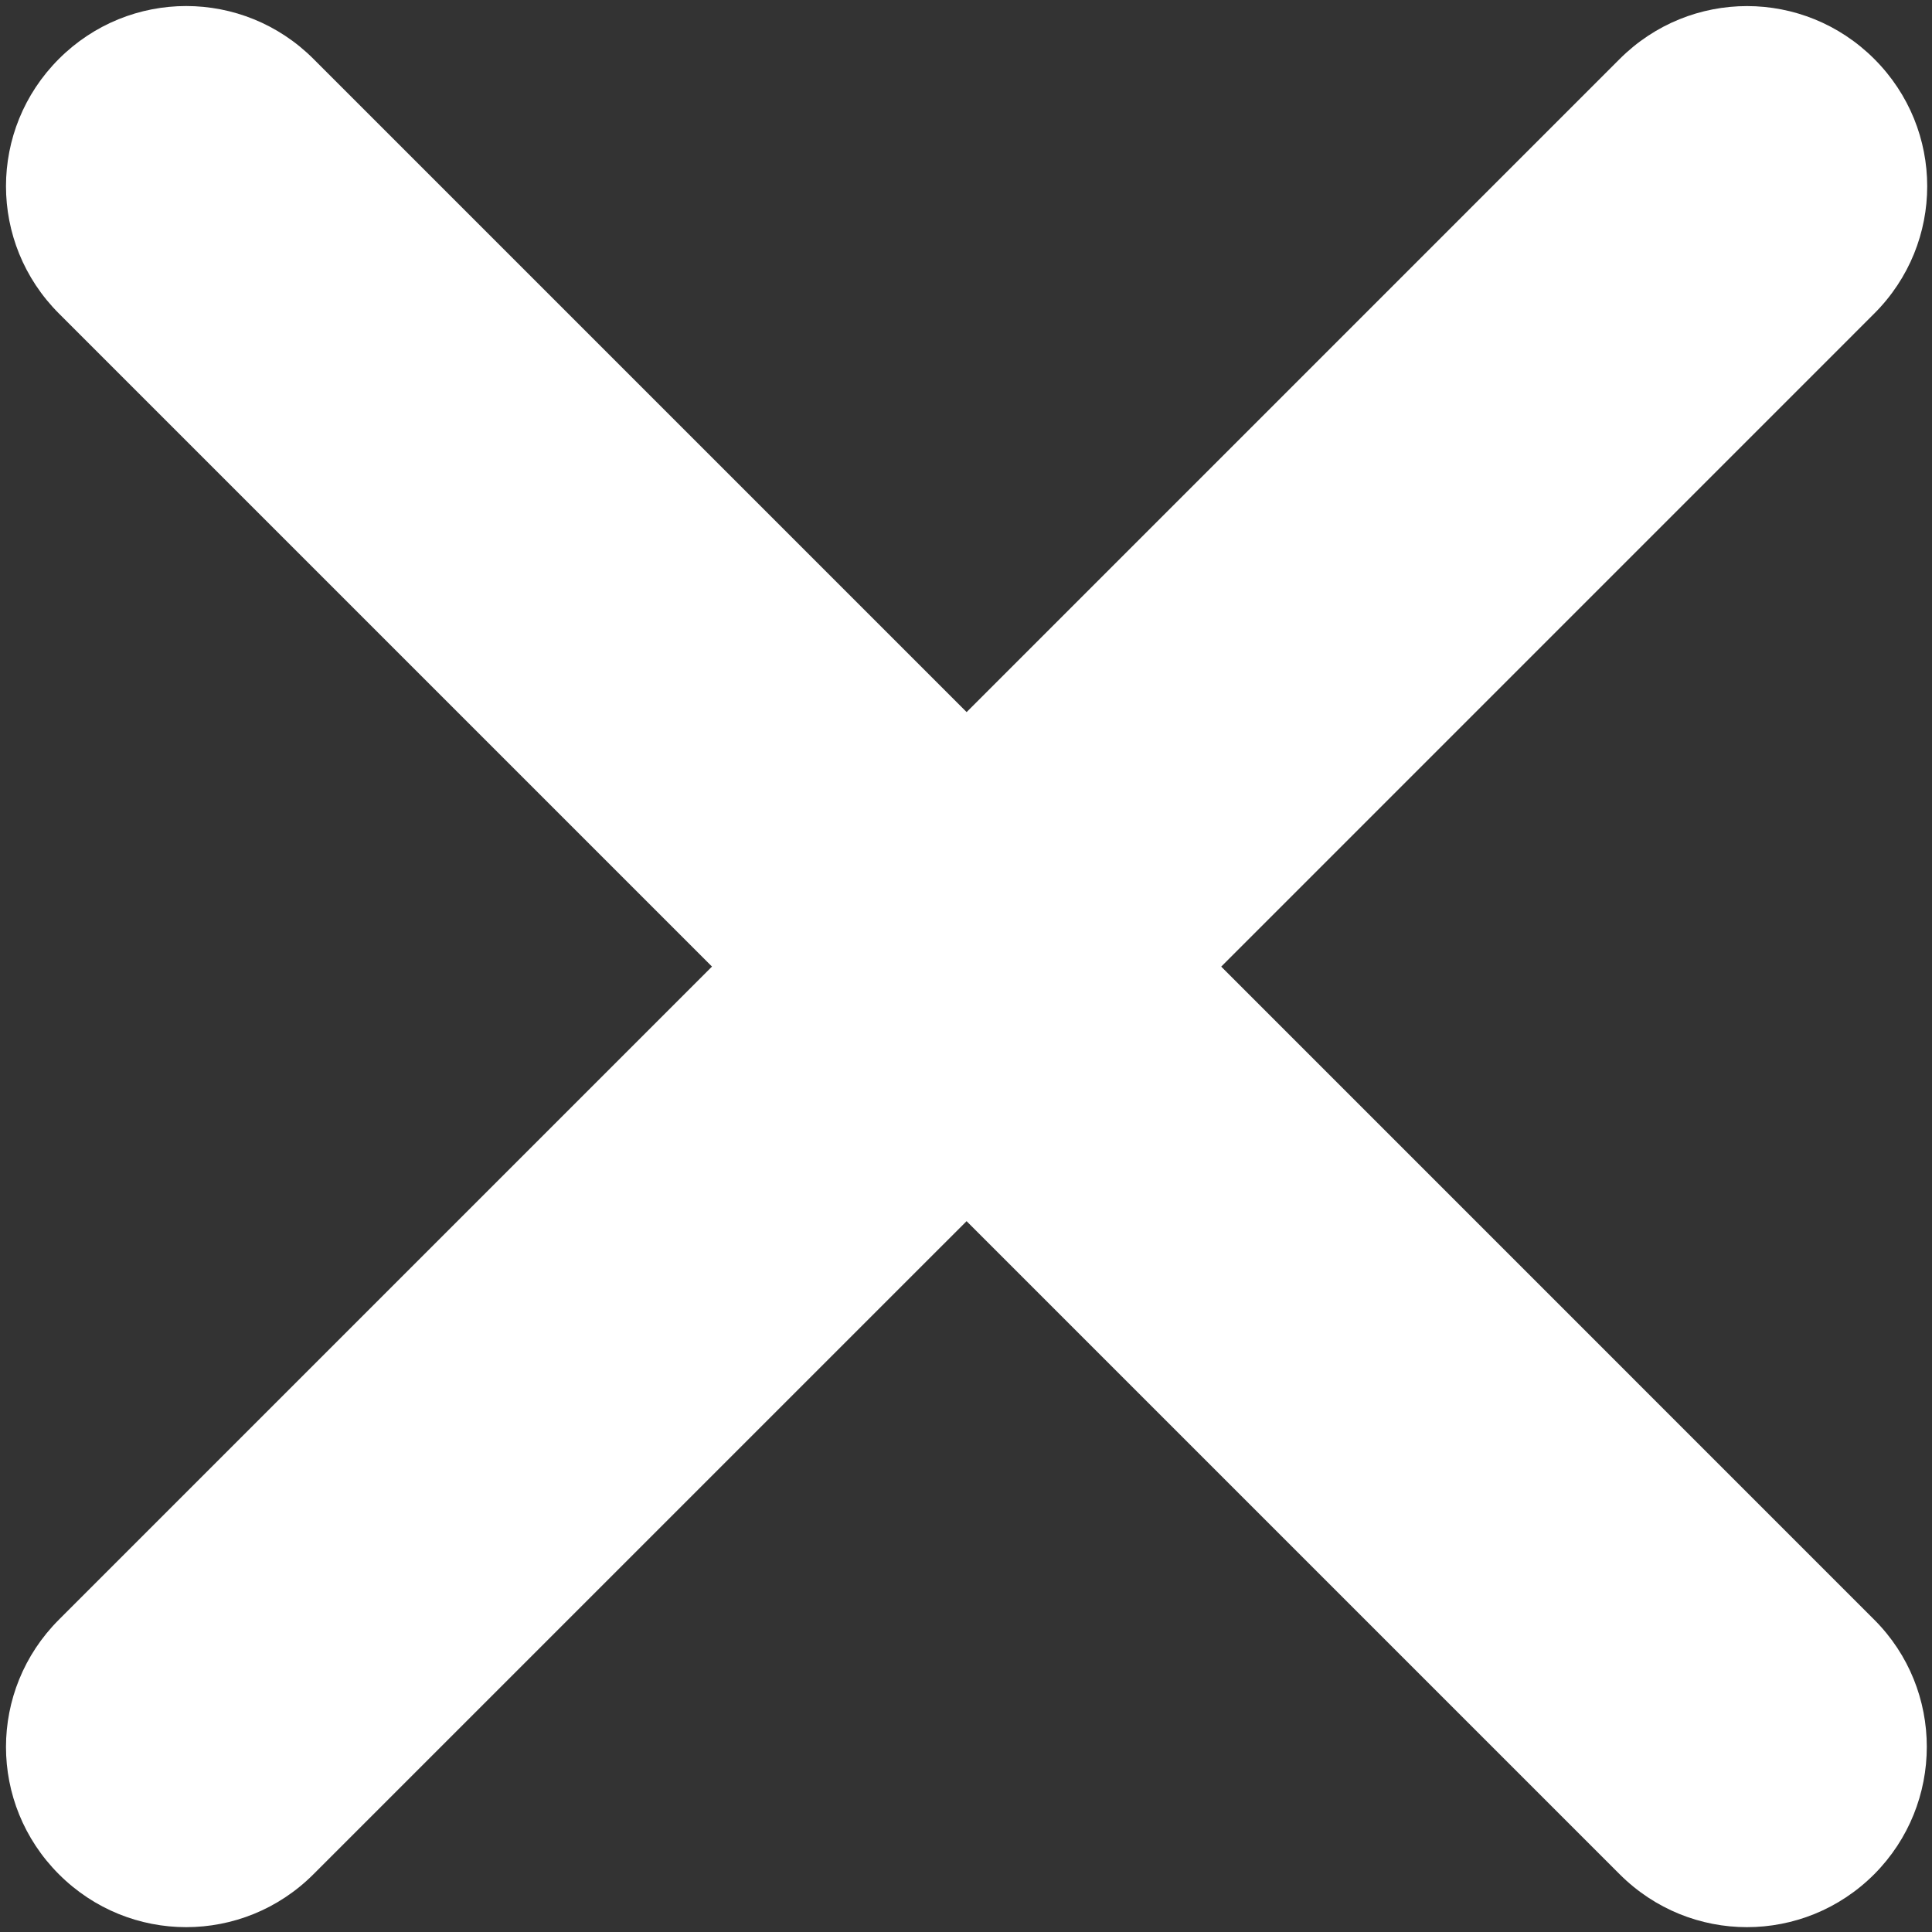 <?xml version="1.0" encoding="utf-8"?>
<!-- Generator: Adobe Illustrator 16.0.0, SVG Export Plug-In . SVG Version: 6.00 Build 0)  -->
<!DOCTYPE svg PUBLIC "-//W3C//DTD SVG 1.1//EN" "http://www.w3.org/Graphics/SVG/1.1/DTD/svg11.dtd">
<svg version="1.1" id="Layer_1" xmlns="http://www.w3.org/2000/svg" xmlns:xlink="http://www.w3.org/1999/xlink" x="0px" y="0px"
	 width="40px" height="40px" viewBox="236 236 40 40" enable-background="new 236 236 40 40" xml:space="preserve">
<rect x="236" y="236" width="40" height="40" fill="#333333" stroke="none"/>
<path fill="#FFFFFF" d="M274.805,269.535l-13.521-13.522l13.521-13.522c1.461-1.46,1.461-3.81,0-5.27c-1.46-1.46-3.81-1.46-5.271,0
	l-13.521,13.522L242.49,237.22c-1.46-1.46-3.811-1.46-5.271,0c-1.46,1.46-1.46,3.81,0,5.27l13.522,13.522l-13.522,13.522
	c-1.46,1.46-1.46,3.81,0,5.27c1.46,1.461,3.811,1.461,5.271,0l13.522-13.521l13.521,13.521c1.461,1.461,3.811,1.461,5.271,0
	C276.255,273.345,276.255,270.984,274.805,269.535z"/>
</svg>
